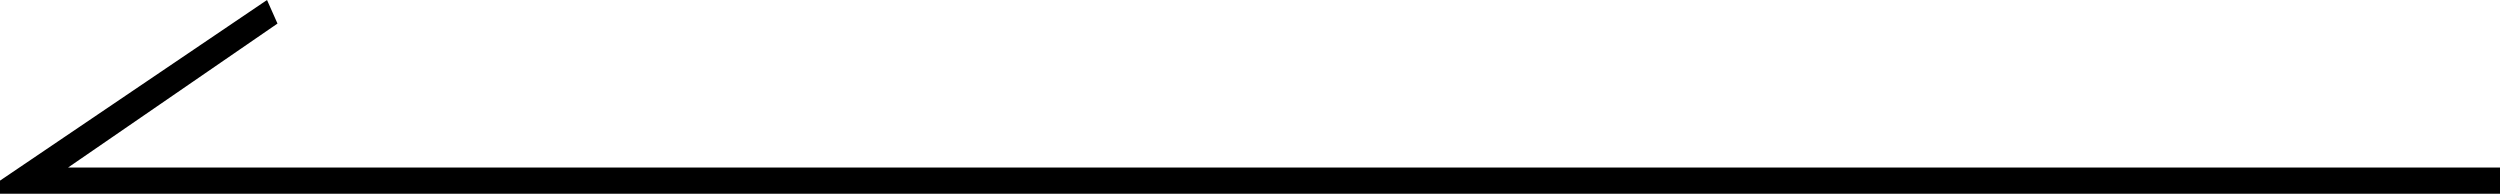 <?xml version="1.0" encoding="utf-8"?>
<!-- Generator: Adobe Illustrator 21.1.0, SVG Export Plug-In . SVG Version: 6.00 Build 0)  -->
<svg version="1.1" id="レイヤー_1" xmlns="http://www.w3.org/2000/svg" xmlns:xlink="http://www.w3.org/1999/xlink" x="0px"
	 y="0px" width="95.5px" height="7.4px" viewBox="0 0 95.5 7.4" style="enable-background:new 0 0 95.5 7.4;" xml:space="preserve">
<polyline points="0,7.4 95.5,7.4 95.5,6.4 2.6,6.4 10.6,0.9 10.2,0 0,6.9 "/>
</svg>
